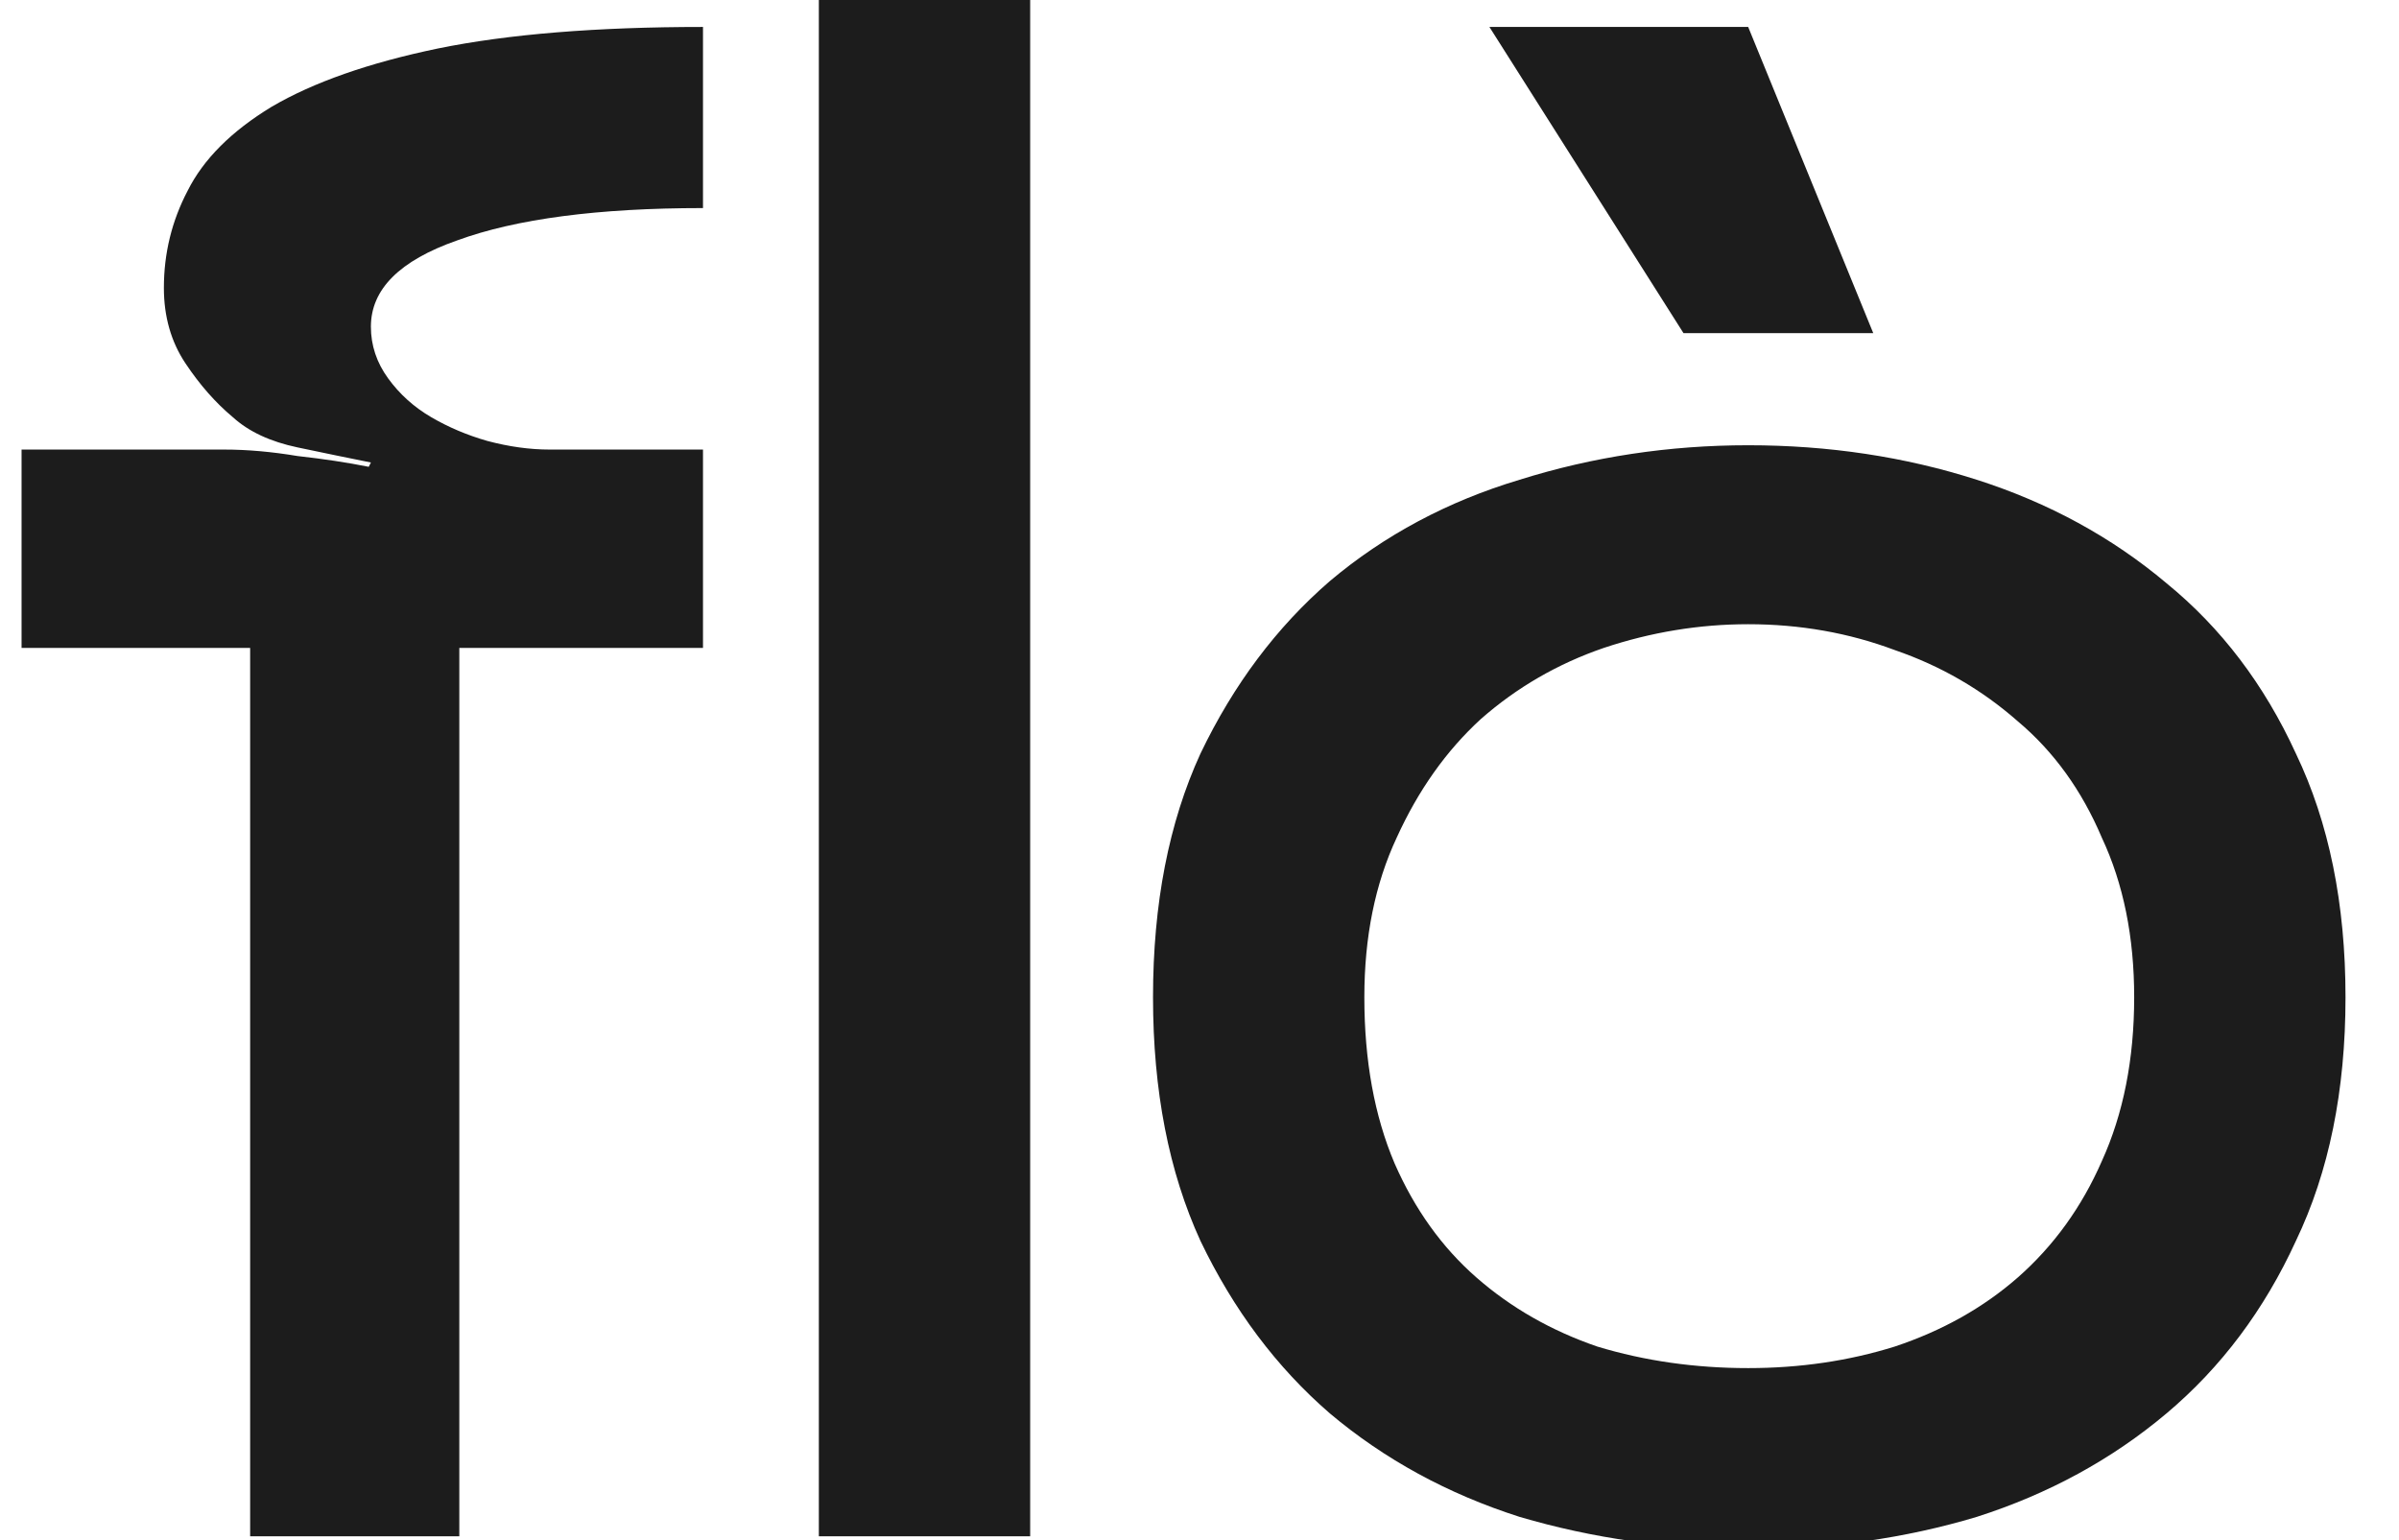 <svg width="623" height="400" viewBox="0 0 623 400" fill="none" xmlns="http://www.w3.org/2000/svg">
<g clip-path="url(#clip0_7_68)">
<g filter="url(#filter0_b_7_68)">
<path d="M5.6 168.28V116.76H58.24C64.213 116.76 70.56 117.32 77.28 118.44C84 119.187 90.16 120.12 95.76 121.24L96.32 120.12C90.72 119 84.373 117.693 77.28 116.2C70.187 114.707 64.587 112.093 60.48 108.36C56 104.627 51.893 99.96 48.16 94.36C44.427 88.76 42.56 82.227 42.56 74.76C42.56 65.8 44.613 57.4 48.72 49.56C52.827 41.347 60.107 34.067 70.56 27.72C81.387 21.373 95.76 16.333 113.68 12.6C131.973 8.867 154.933 7 182.56 7V54.04C155.307 54.04 134.027 56.84 118.72 62.44C103.787 67.667 96.32 75.133 96.32 84.84C96.32 89.693 97.813 94.173 100.8 98.28C103.787 102.387 107.52 105.747 112 108.36C116.48 110.973 121.333 113.027 126.56 114.52C132.16 116.013 137.573 116.76 142.8 116.76H182.56V168.28H119.28V399H64.96V168.28H5.6ZM212.647 -0.84H267.527V399H212.647V-0.84ZM453.989 402.36C433.456 402.36 413.669 399.56 394.629 393.96C375.963 387.987 359.536 379.027 345.349 367.08C331.536 355.133 320.336 340.2 311.749 322.28C303.536 304.36 299.429 283.267 299.429 259C299.429 234.733 303.536 213.64 311.749 195.72C320.336 177.8 331.536 162.867 345.349 150.92C359.536 138.973 375.963 130.2 394.629 124.6C413.669 118.627 433.456 115.64 453.989 115.64C474.896 115.64 494.683 118.627 513.349 124.6C532.016 130.573 548.443 139.533 562.629 151.48C576.816 163.053 588.016 177.8 596.229 195.72C604.816 213.64 609.109 234.733 609.109 259C609.109 283.267 604.816 304.36 596.229 322.28C588.016 340.2 576.816 355.133 562.629 367.08C548.443 379.027 532.016 387.987 513.349 393.96C494.683 399.56 474.896 402.36 453.989 402.36ZM453.989 162.12C441.296 162.12 428.789 164.173 416.469 168.28C404.523 172.387 393.883 178.547 384.549 186.76C375.589 194.973 368.309 205.24 362.709 217.56C357.109 229.507 354.309 243.32 354.309 259C354.309 275.427 356.923 289.8 362.149 302.12C367.376 314.067 374.469 323.96 383.429 331.8C392.389 339.64 402.843 345.613 414.789 349.72C427.109 353.453 440.176 355.32 453.989 355.32C467.429 355.32 480.123 353.453 492.069 349.72C504.389 345.613 515.029 339.64 523.989 331.8C533.323 323.587 540.603 313.507 545.829 301.56C551.429 289.24 554.229 275.053 554.229 259C554.229 243.32 551.429 229.507 545.829 217.56C540.603 205.24 533.323 195.16 523.989 187.32C514.656 179.107 504.016 172.947 492.069 168.84C480.123 164.36 467.429 162.12 453.989 162.12ZM486.469 86.52H437.189L386.789 7H453.989L486.469 86.52Z" fill="#1C1C1C"/>
</g>
</g>
<defs>
<filter id="filter0_b_7_68" x="1.6" y="-4.84" width="611.509" height="411.2" filterUnits="userSpaceOnUse" color-interpolation-filters="sRGB">
<feFlood flood-opacity="0" result="BackgroundImageFix"/>
<feGaussianBlur in="BackgroundImageFix" stdDeviation="2"/>
<feComposite in2="SourceAlpha" operator="in" result="effect1_backgroundBlur_7_68"/>
<feBlend mode="normal" in="SourceGraphic" in2="effect1_backgroundBlur_7_68" result="shape"/>
</filter>
<clipPath id="clip0_7_68">
<rect width="623" height="400" fill="white"/>
</clipPath>
</defs>
</svg>

